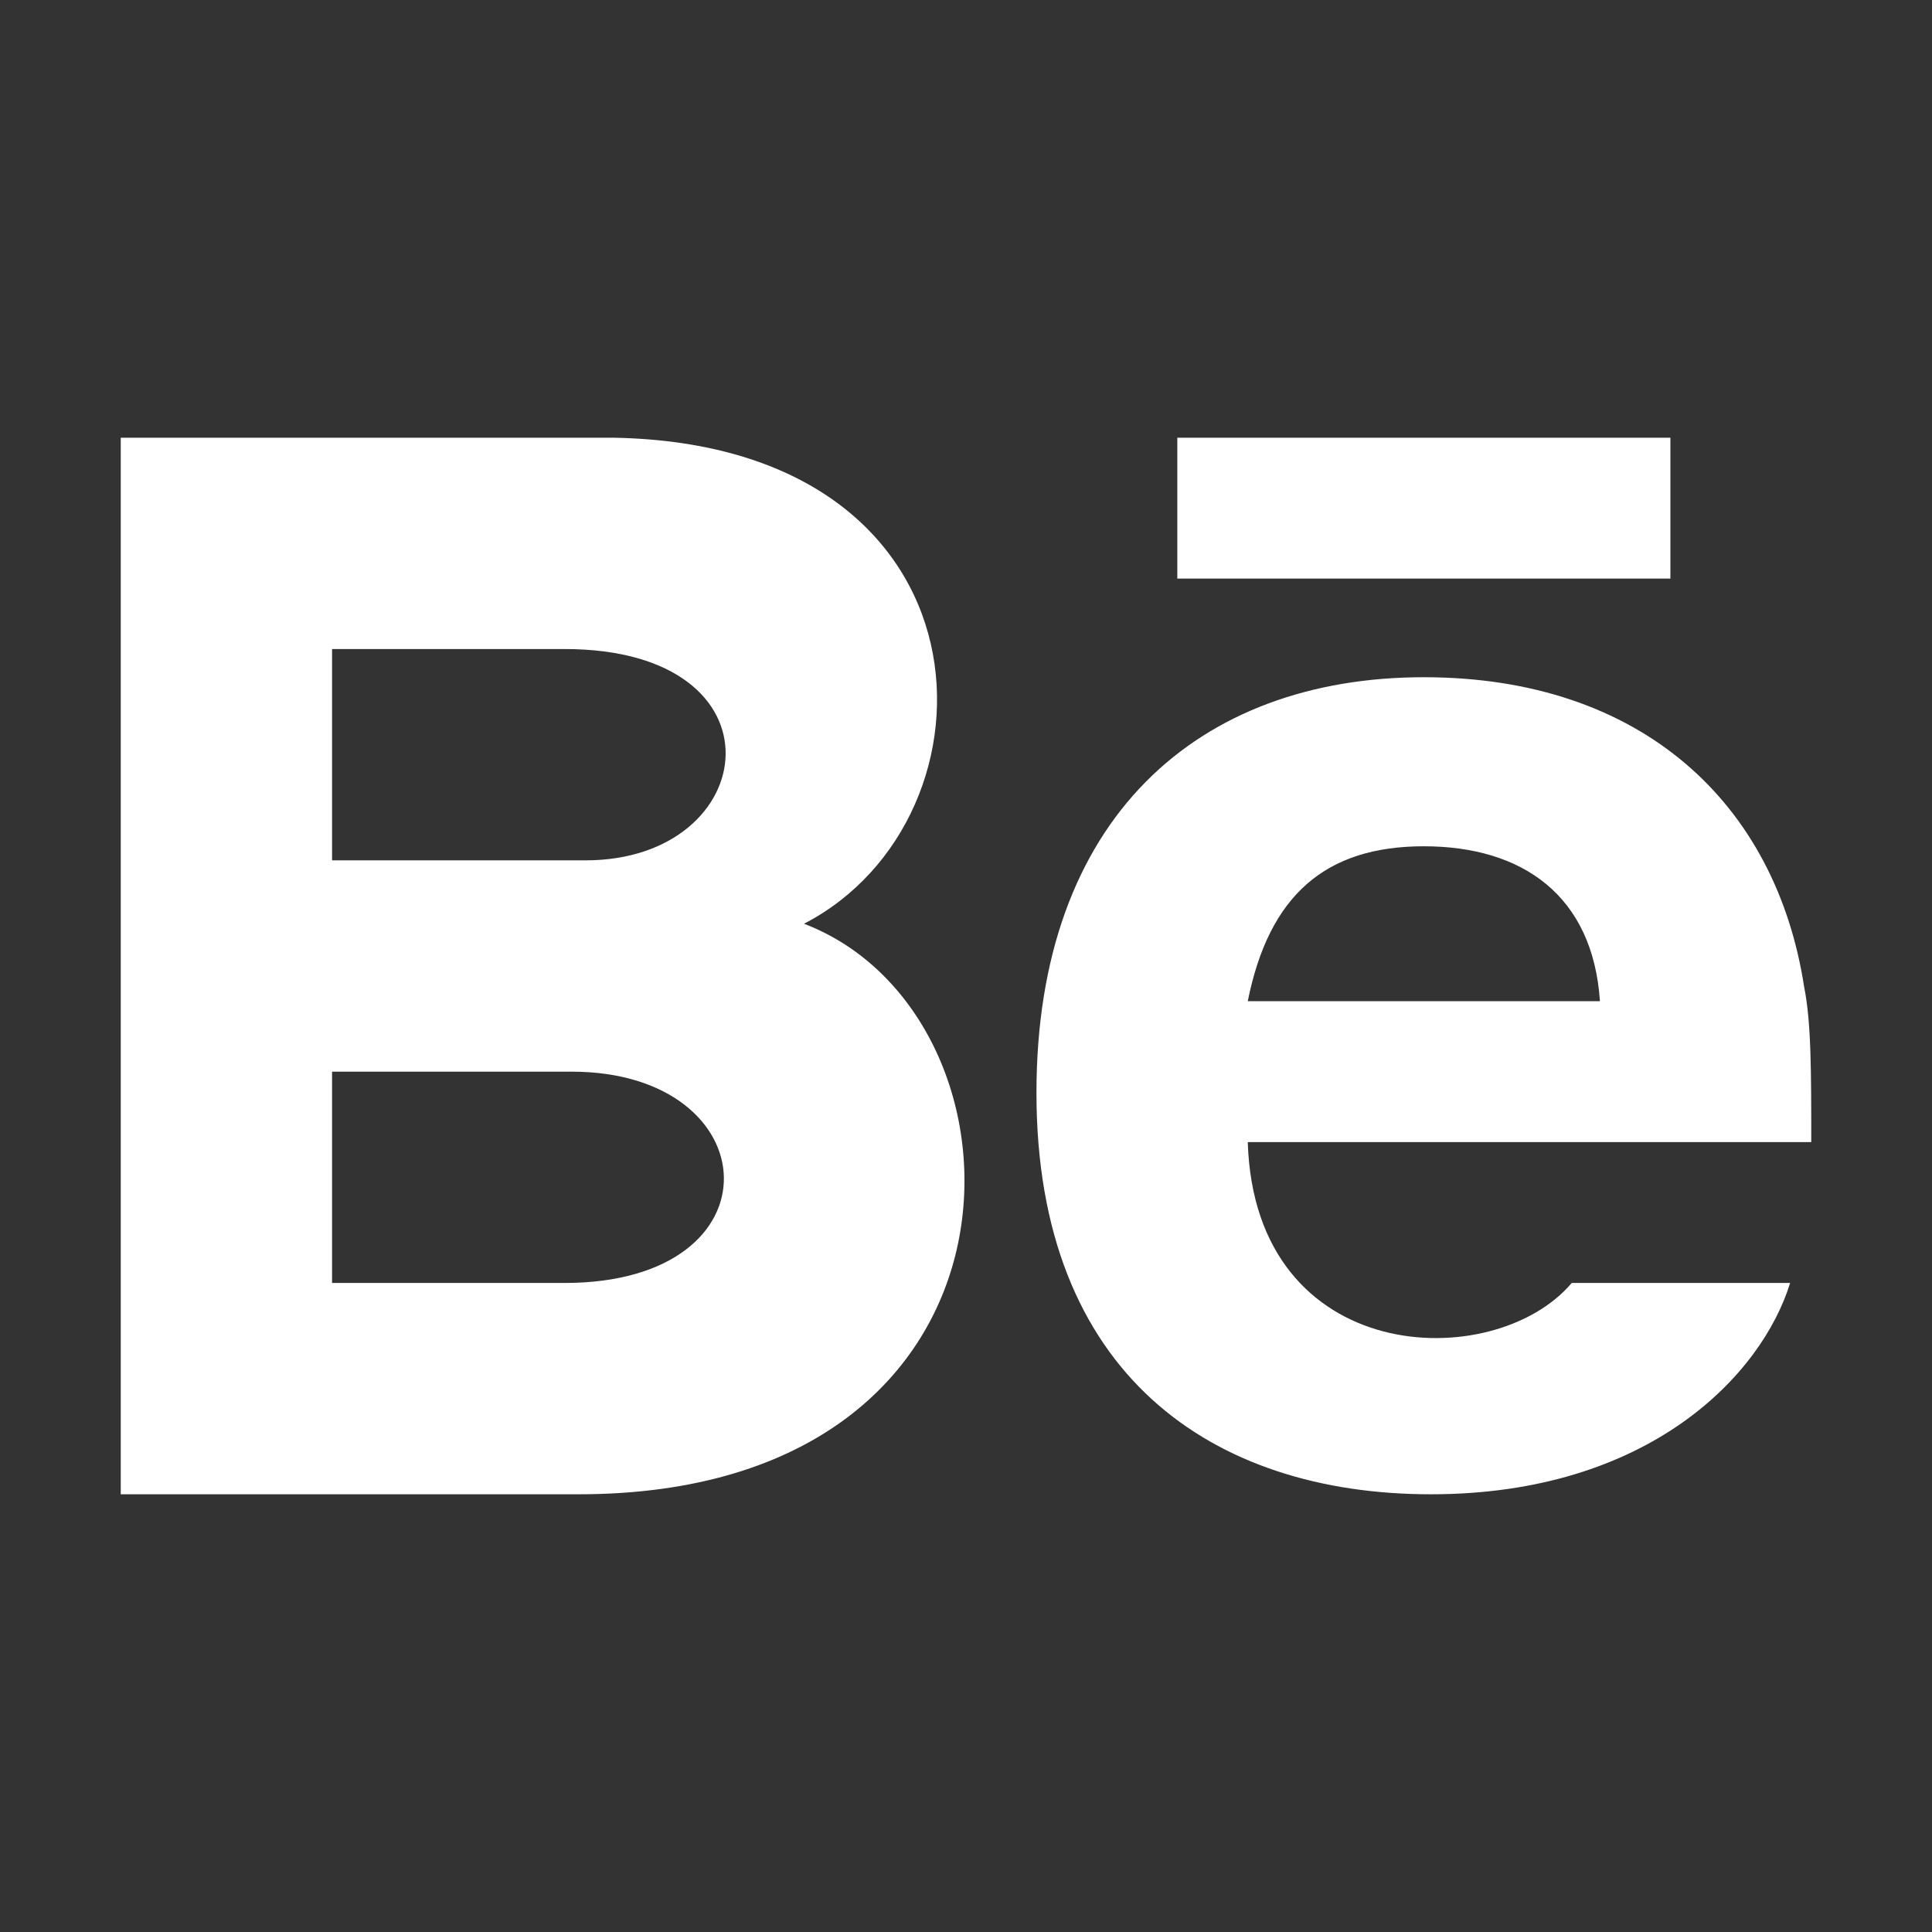 <?xml version="1.0" encoding="utf-8"?>
<svg xmlns="http://www.w3.org/2000/svg" fill="none" height="100%" overflow="visible" preserveAspectRatio="none" style="display: block;" viewBox="0 0 32 32" width="100%">
<rect x="0" y="0" width="32" height="32" fill="#333333" stroke="none"/>
<g id="Behance">
<path d="M27.667 9.583H19.5V7.25H27.667V9.583ZM29.65 21.25C29.183 22.767 27.317 24.75 23.7 24.75C20.083 24.75 17.167 22.767 17.167 18.1C17.167 13.55 19.85 11.217 23.583 11.217C27.2 11.217 29.417 13.317 29.883 16.35C30 16.933 30 17.75 30 18.917H20.667C20.783 22.65 24.75 22.767 26.033 21.25H29.65ZM20.667 16.583H26.5C26.383 14.833 25.217 14.017 23.583 14.017C21.95 14.017 21.017 14.833 20.667 16.583ZM9.583 24.75H2V7.25H10.167C16.583 7.367 16.7 13.55 13.317 15.3C17.283 16.817 17.4 24.75 9.583 24.75ZM5.5 14.25H9.7C12.617 14.25 13.083 10.75 9.35 10.75H5.5V14.25ZM9.467 17.75H5.5V21.25H9.35C12.967 21.25 12.733 17.75 9.467 17.75Z" fill="white" id="Behance_2"/>
</g>
</svg>